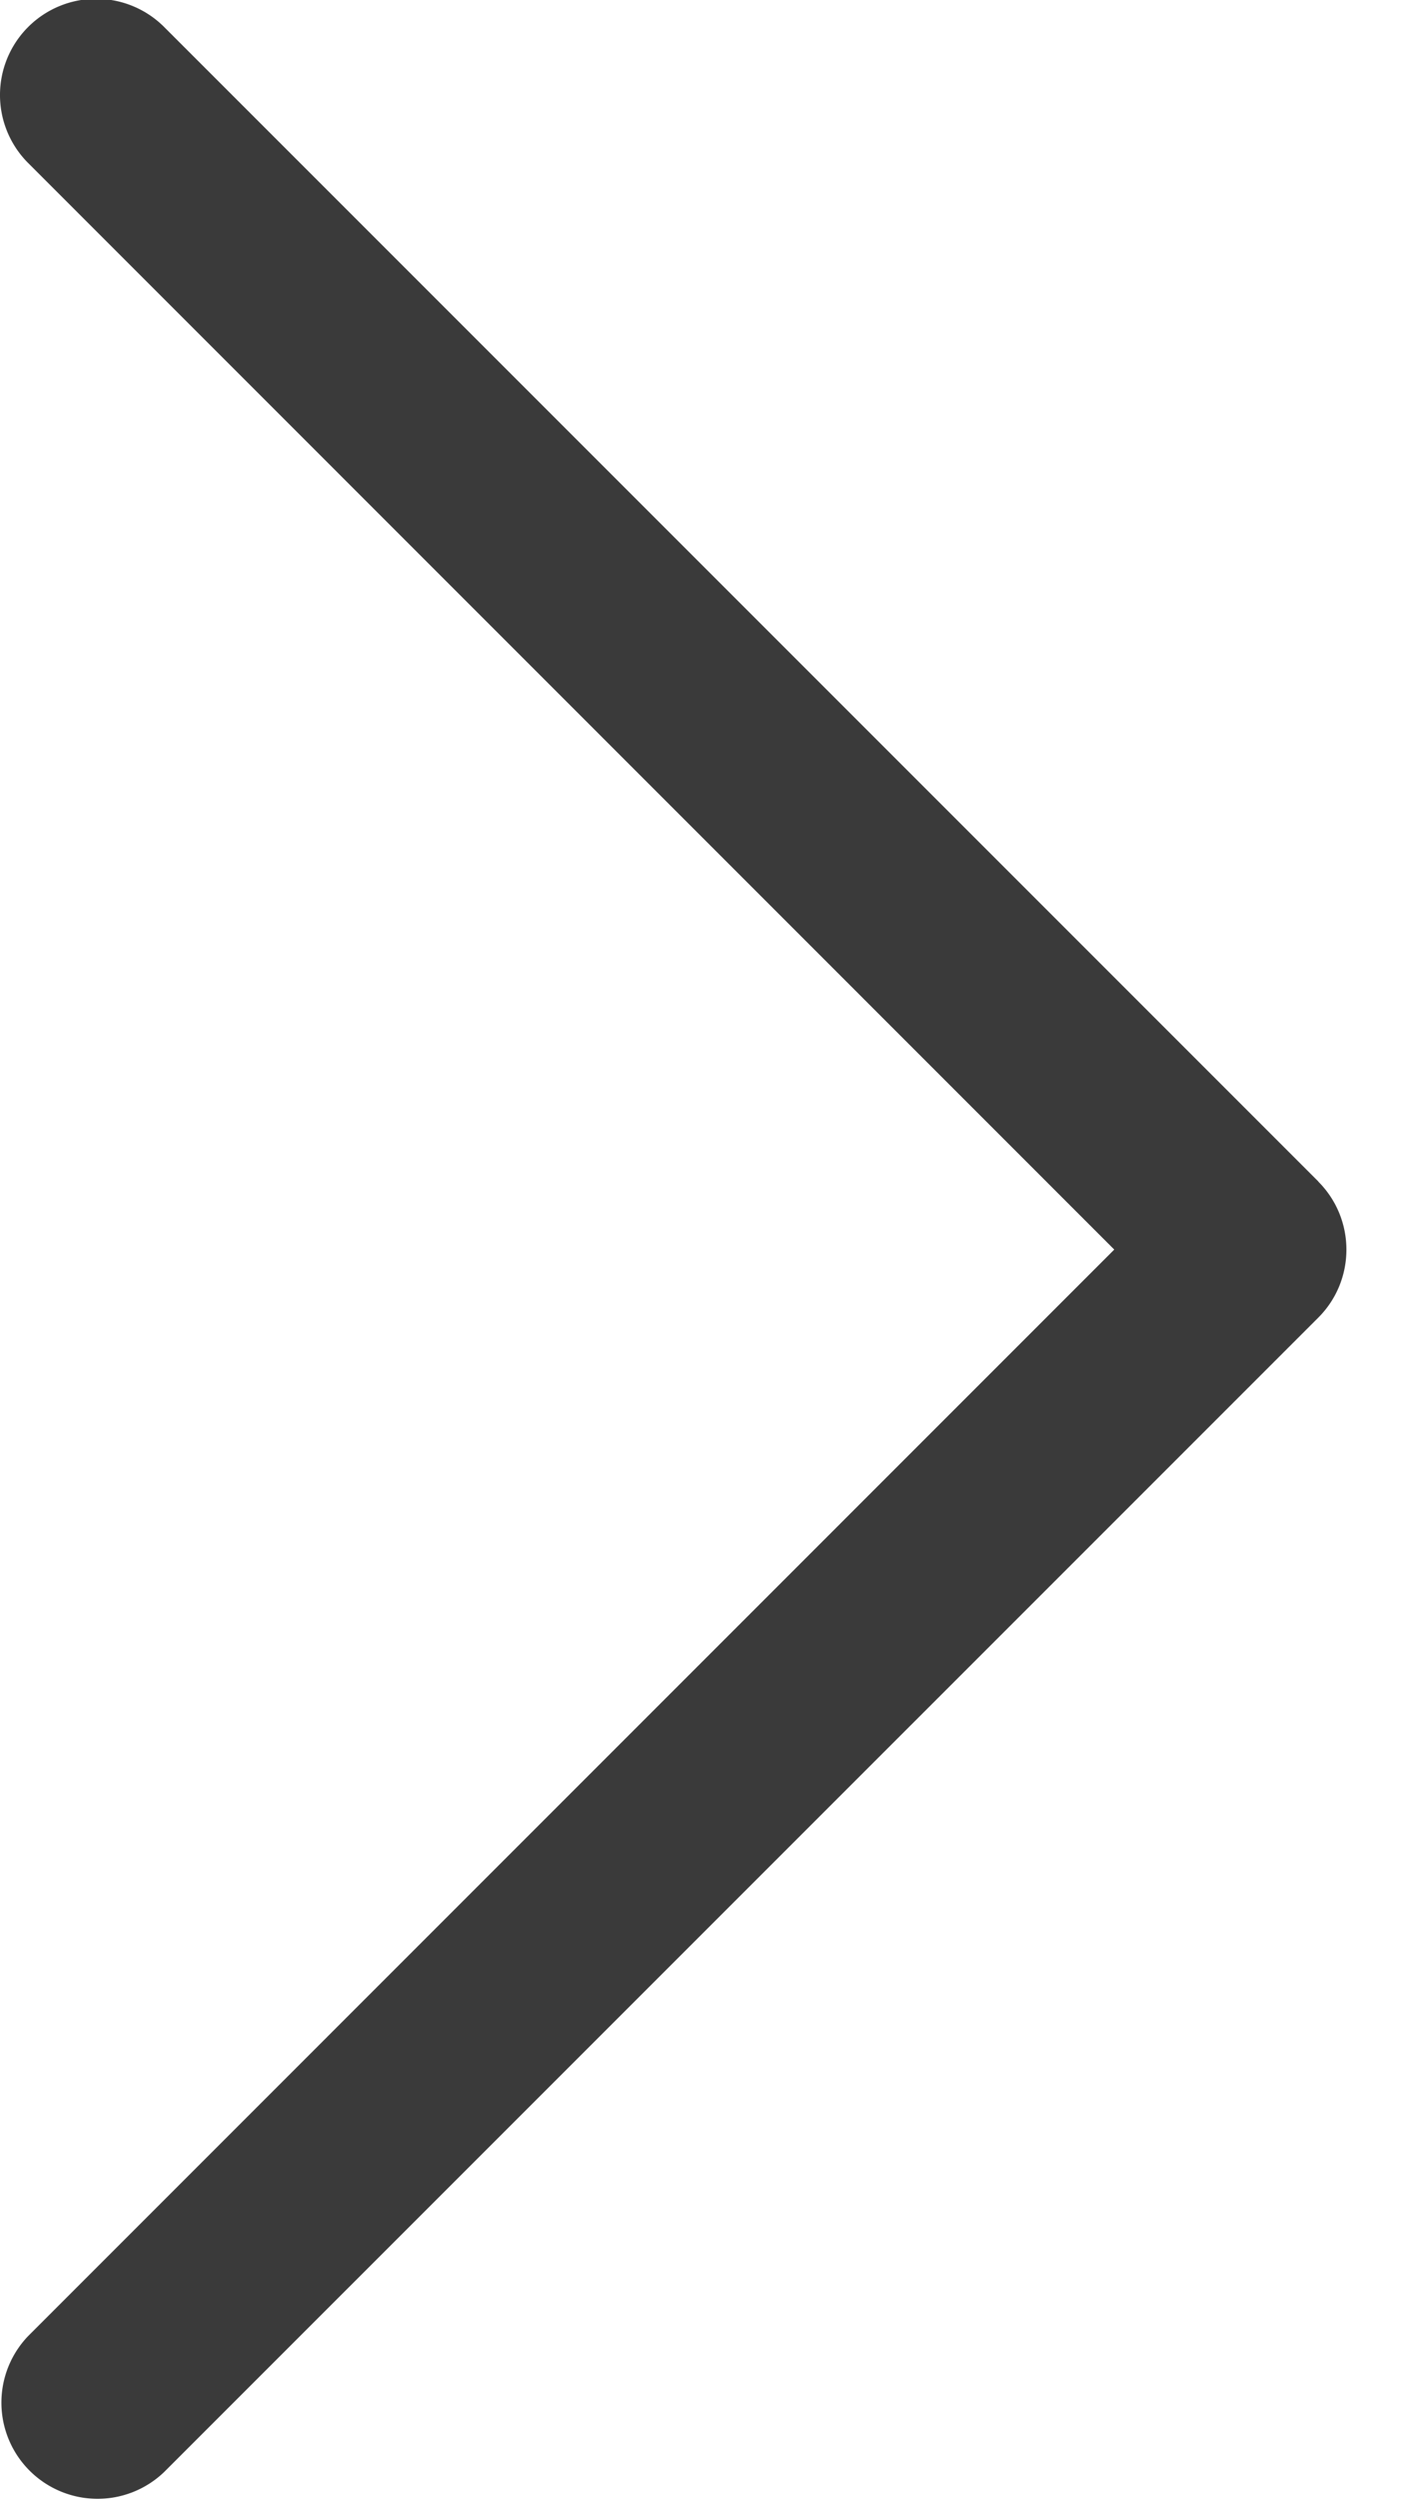 <svg xmlns="http://www.w3.org/2000/svg" width="18" height="32" viewBox="0 0 18 32">
  <g>
    <g>
      <path fill="#3a3a3a" d="M16.878 15.122L2.102.346A1.231 1.231 0 0 0 .36 2.086l13.905 13.907L.361 29.898A1.231 1.231 0 0 0 2.1 31.64l14.777-14.776c.48-.48.48-1.26 0-1.741z"/>
    </g>
  </g>
</svg>
